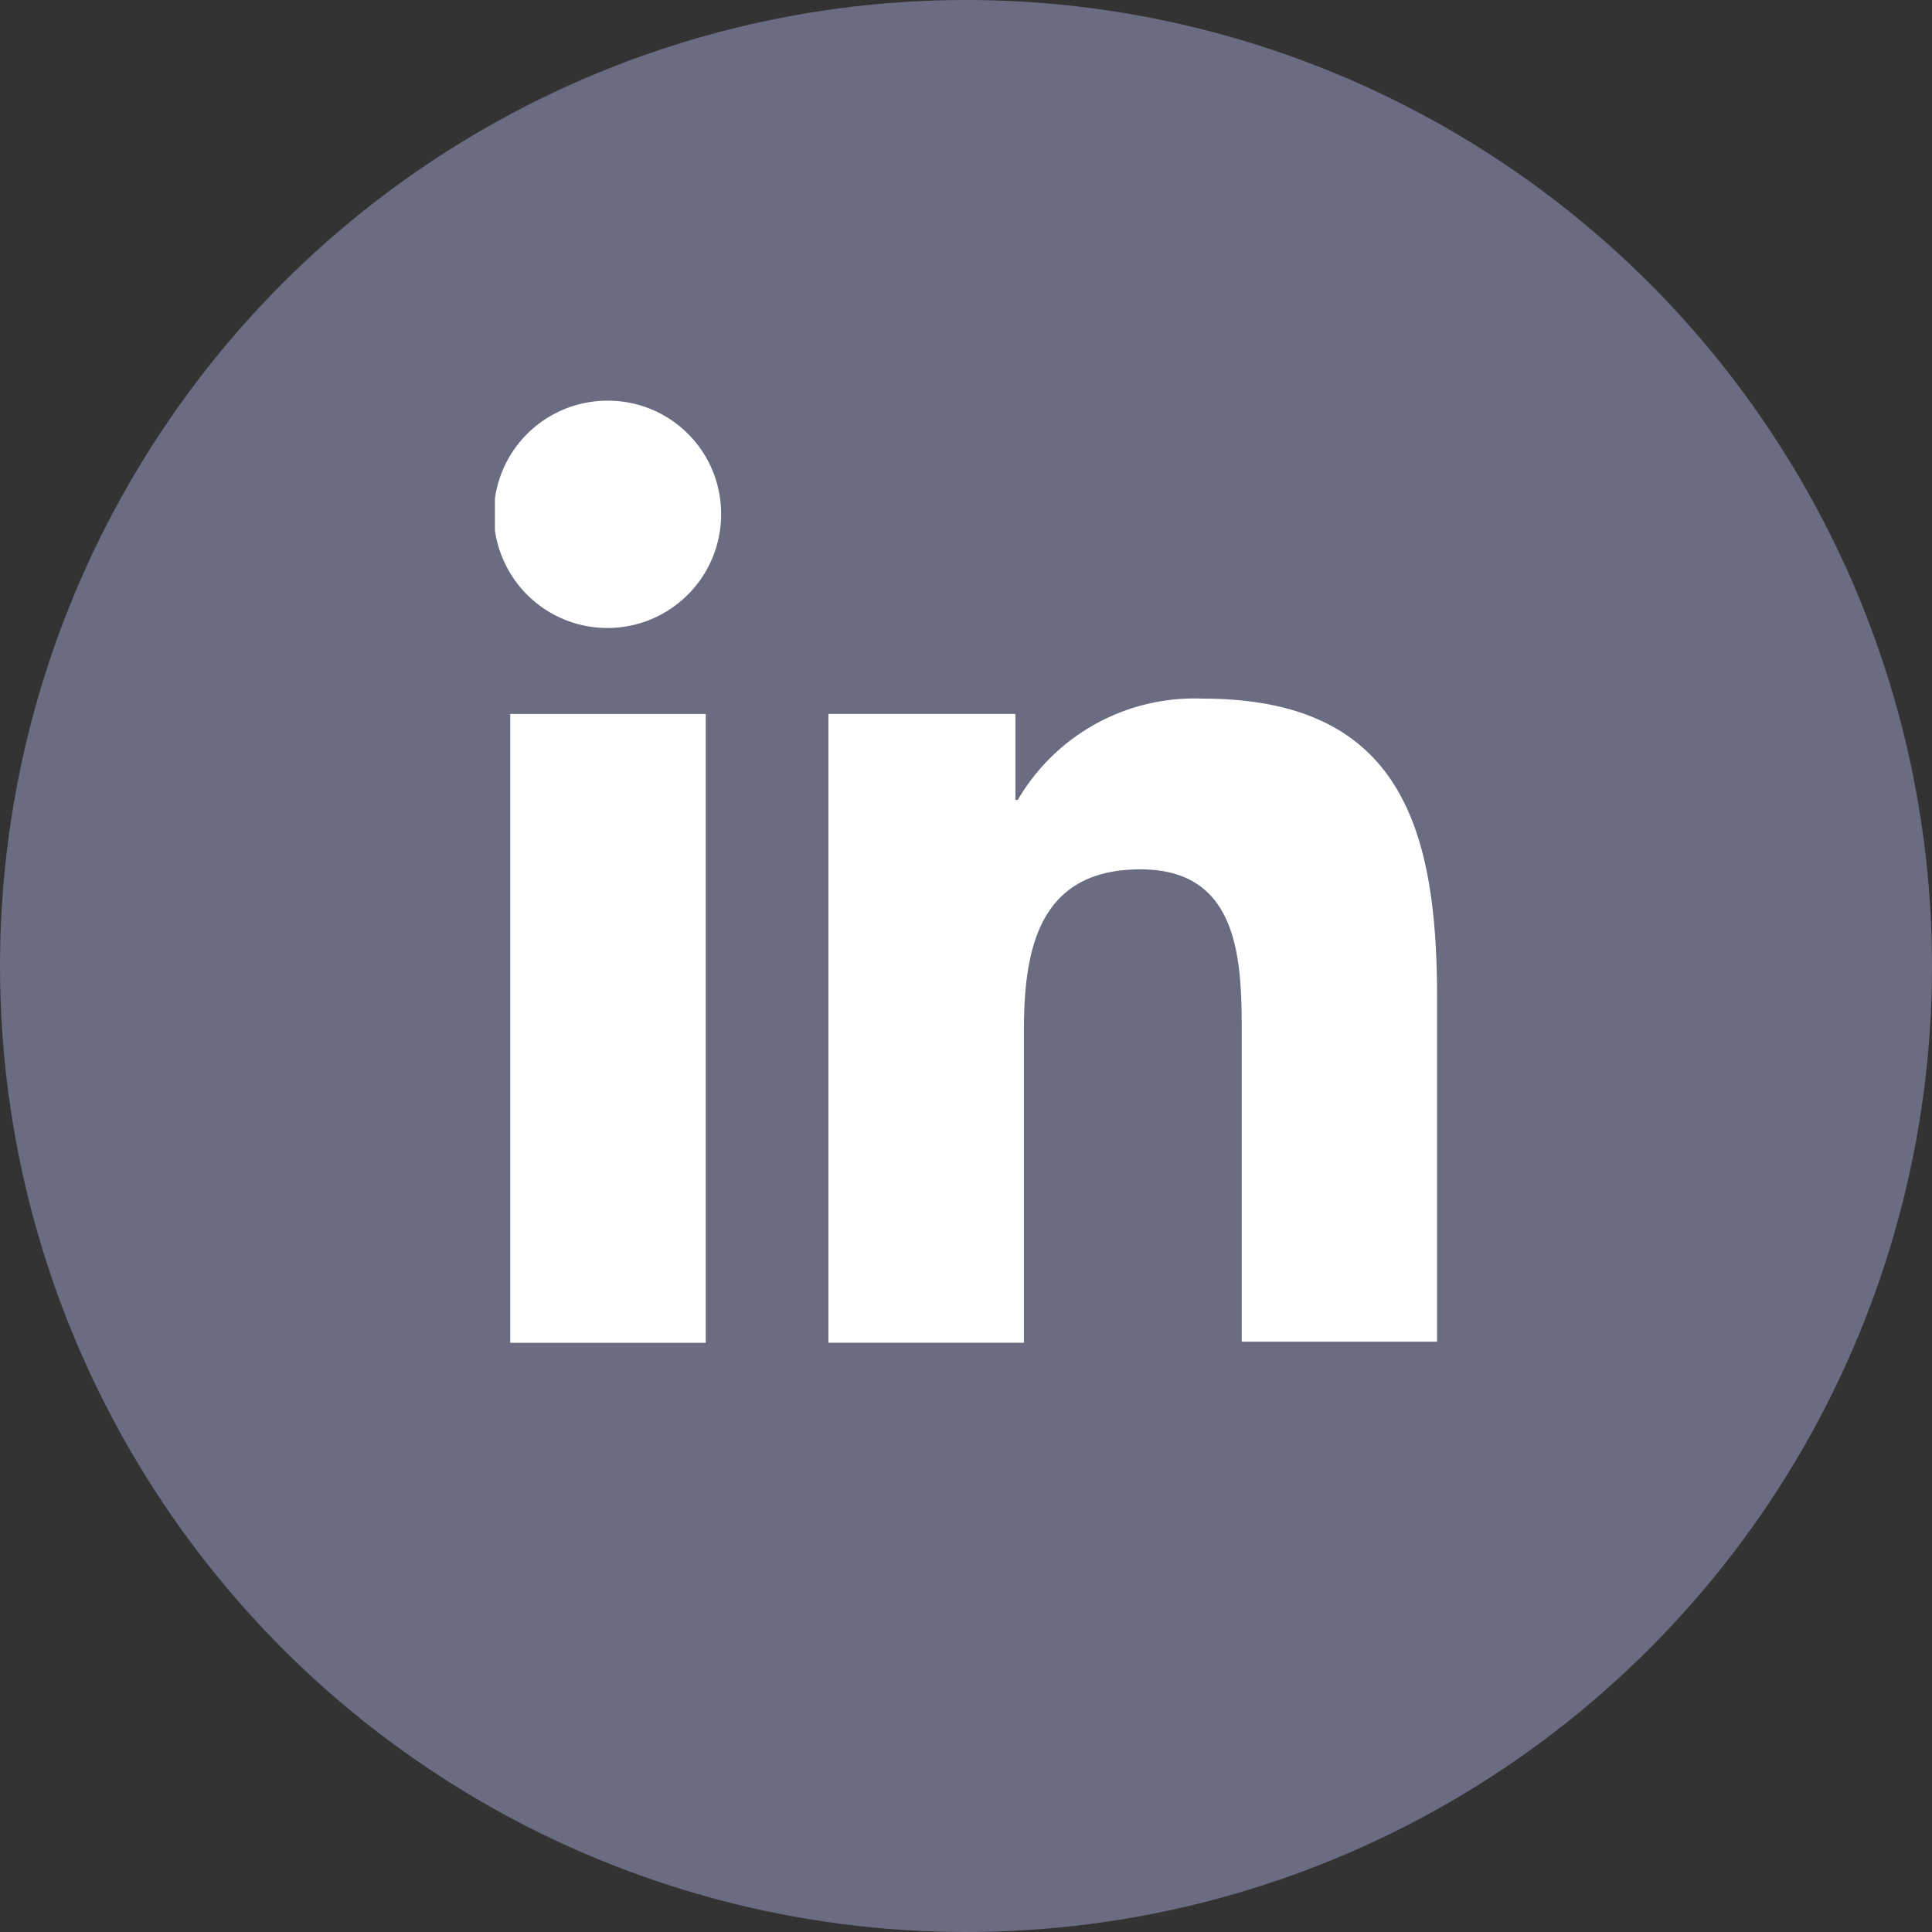 <?xml version="1.0" encoding="UTF-8"?>
<svg xmlns="http://www.w3.org/2000/svg" xmlns:xlink="http://www.w3.org/1999/xlink" width="41" height="41" viewBox="0 0 41 41">
  <rect x="0" y="0" width="41" height="41" fill="#333333" stroke="none"/>
  <defs>
    <clipPath id="clip-path">
      <rect id="Rectangle_108" data-name="Rectangle 108" width="19.995" height="19.995" fill="#fff"></rect>
    </clipPath>
  </defs>
  <g id="Groupe_169" data-name="Groupe 169" transform="translate(-1453 -4534)">
    <g id="Groupe_165" data-name="Groupe 165">
      <circle id="Ellipse_9" data-name="Ellipse 9" cx="20.5" cy="20.5" r="20.5" transform="translate(1453 4534)" fill="#6a6c81"></circle>
    </g>
    <g id="Groupe_108" data-name="Groupe 108" transform="translate(1463.503 4542.503)" clip-path="url(#clip-path)">
      <path id="Tracé_30" data-name="Tracé 30" d="M157.817,143.207v-7.323c0-3.6-.775-6.348-4.974-6.348a4.34,4.34,0,0,0-3.924,2.149h-.05v-1.825H144.9v13.346h4.149v-6.623c0-1.75.325-3.424,2.474-3.424,2.124,0,2.149,1.974,2.149,3.524v6.5h4.149Z" transform="translate(-137.823 -123.213)" fill="#fff"></path>
      <rect id="Rectangle_107" data-name="Rectangle 107" width="4.149" height="13.346" transform="translate(0.325 6.648)" fill="#fff"></rect>
      <path id="Tracé_31" data-name="Tracé 31" d="M2.4,0A2.412,2.412,0,1,0,4.8,2.4,2.4,2.4,0,0,0,2.4,0" fill="#fff"></path>
    </g>
  </g>
</svg>
